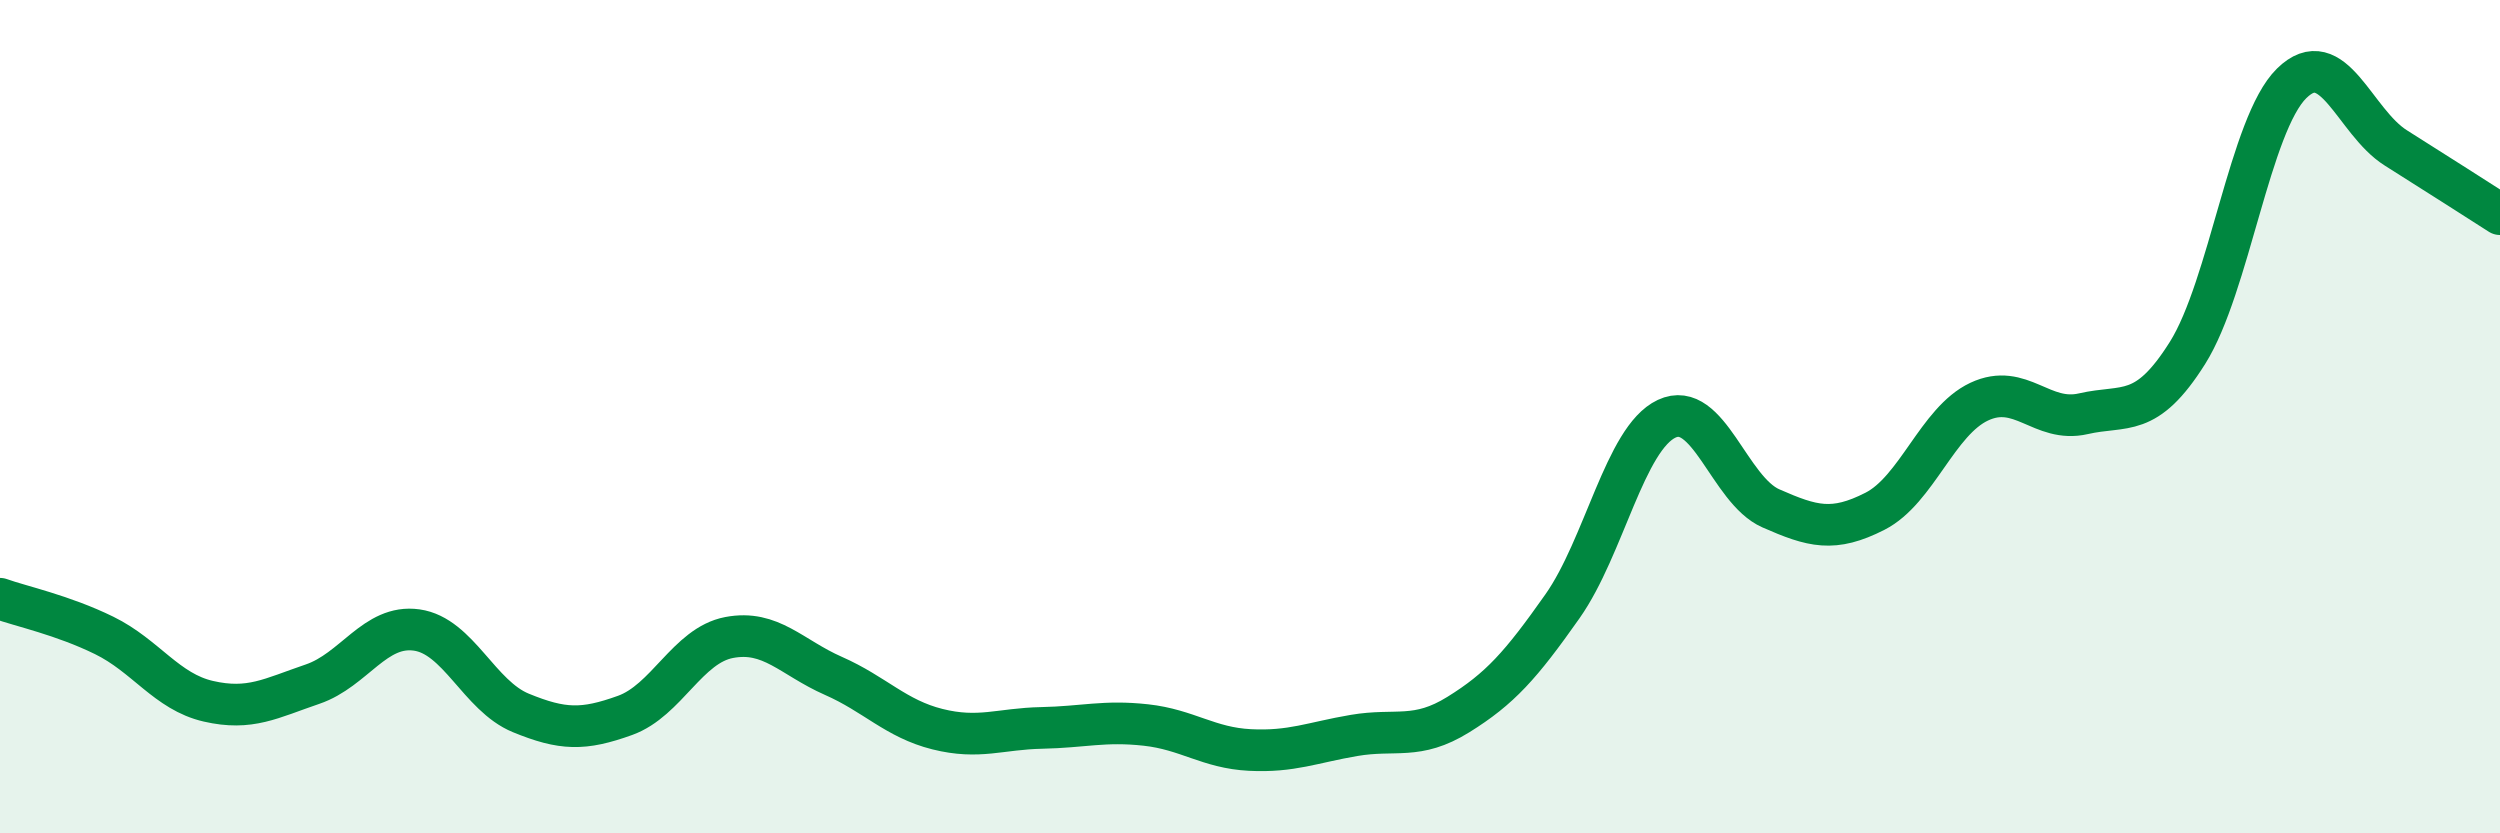 
    <svg width="60" height="20" viewBox="0 0 60 20" xmlns="http://www.w3.org/2000/svg">
      <path
        d="M 0,14.37 C 0.5,14.55 1.5,14.76 2.5,15.25 C 3.5,15.74 4,16.6 5,16.83 C 6,17.06 6.5,16.76 7.5,16.42 C 8.5,16.08 9,14.98 10,15.12 C 11,15.26 11.5,16.7 12.5,17.11 C 13.5,17.52 14,17.53 15,17.17 C 16,16.81 16.5,15.49 17.5,15.3 C 18.5,15.11 19,15.78 20,16.22 C 21,16.66 21.5,17.25 22.5,17.5 C 23.5,17.75 24,17.49 25,17.47 C 26,17.45 26.5,17.29 27.5,17.4 C 28.5,17.51 29,17.95 30,18 C 31,18.05 31.5,17.82 32.5,17.65 C 33.5,17.48 34,17.77 35,17.15 C 36,16.53 36.5,15.97 37.5,14.55 C 38.5,13.13 39,10.52 40,10.05 C 41,9.58 41.5,11.76 42.5,12.2 C 43.5,12.64 44,12.78 45,12.27 C 46,11.76 46.5,10.11 47.5,9.64 C 48.5,9.17 49,10.16 50,9.93 C 51,9.7 51.5,10.06 52.5,8.47 C 53.5,6.88 54,2.98 55,2 C 56,1.02 56.5,2.92 57.5,3.55 C 58.5,4.18 59.5,4.82 60,5.14L60 20L0 20Z"
        fill="#008740"
        opacity="0.1"
        stroke-linecap="round"
        stroke-linejoin="round"
      />
      <path
        d="M 0,14.37 C 0.5,14.55 1.5,14.76 2.5,15.25 C 3.5,15.74 4,16.6 5,16.83 C 6,17.06 6.5,16.76 7.5,16.42 C 8.5,16.08 9,14.98 10,15.12 C 11,15.26 11.5,16.7 12.5,17.11 C 13.5,17.52 14,17.53 15,17.17 C 16,16.81 16.5,15.49 17.5,15.3 C 18.5,15.11 19,15.78 20,16.22 C 21,16.66 21.5,17.25 22.5,17.5 C 23.5,17.75 24,17.49 25,17.47 C 26,17.45 26.5,17.29 27.5,17.4 C 28.5,17.51 29,17.95 30,18 C 31,18.05 31.5,17.82 32.5,17.65 C 33.5,17.48 34,17.77 35,17.15 C 36,16.53 36.5,15.97 37.5,14.55 C 38.5,13.13 39,10.52 40,10.05 C 41,9.58 41.5,11.76 42.5,12.2 C 43.5,12.64 44,12.78 45,12.27 C 46,11.76 46.5,10.11 47.5,9.64 C 48.5,9.17 49,10.16 50,9.93 C 51,9.7 51.5,10.06 52.5,8.47 C 53.5,6.88 54,2.98 55,2 C 56,1.02 56.5,2.92 57.5,3.55 C 58.5,4.18 59.5,4.82 60,5.14"
        stroke="#008740"
        stroke-width="1"
        fill="none"
        stroke-linecap="round"
        stroke-linejoin="round"
      />
    </svg>
  